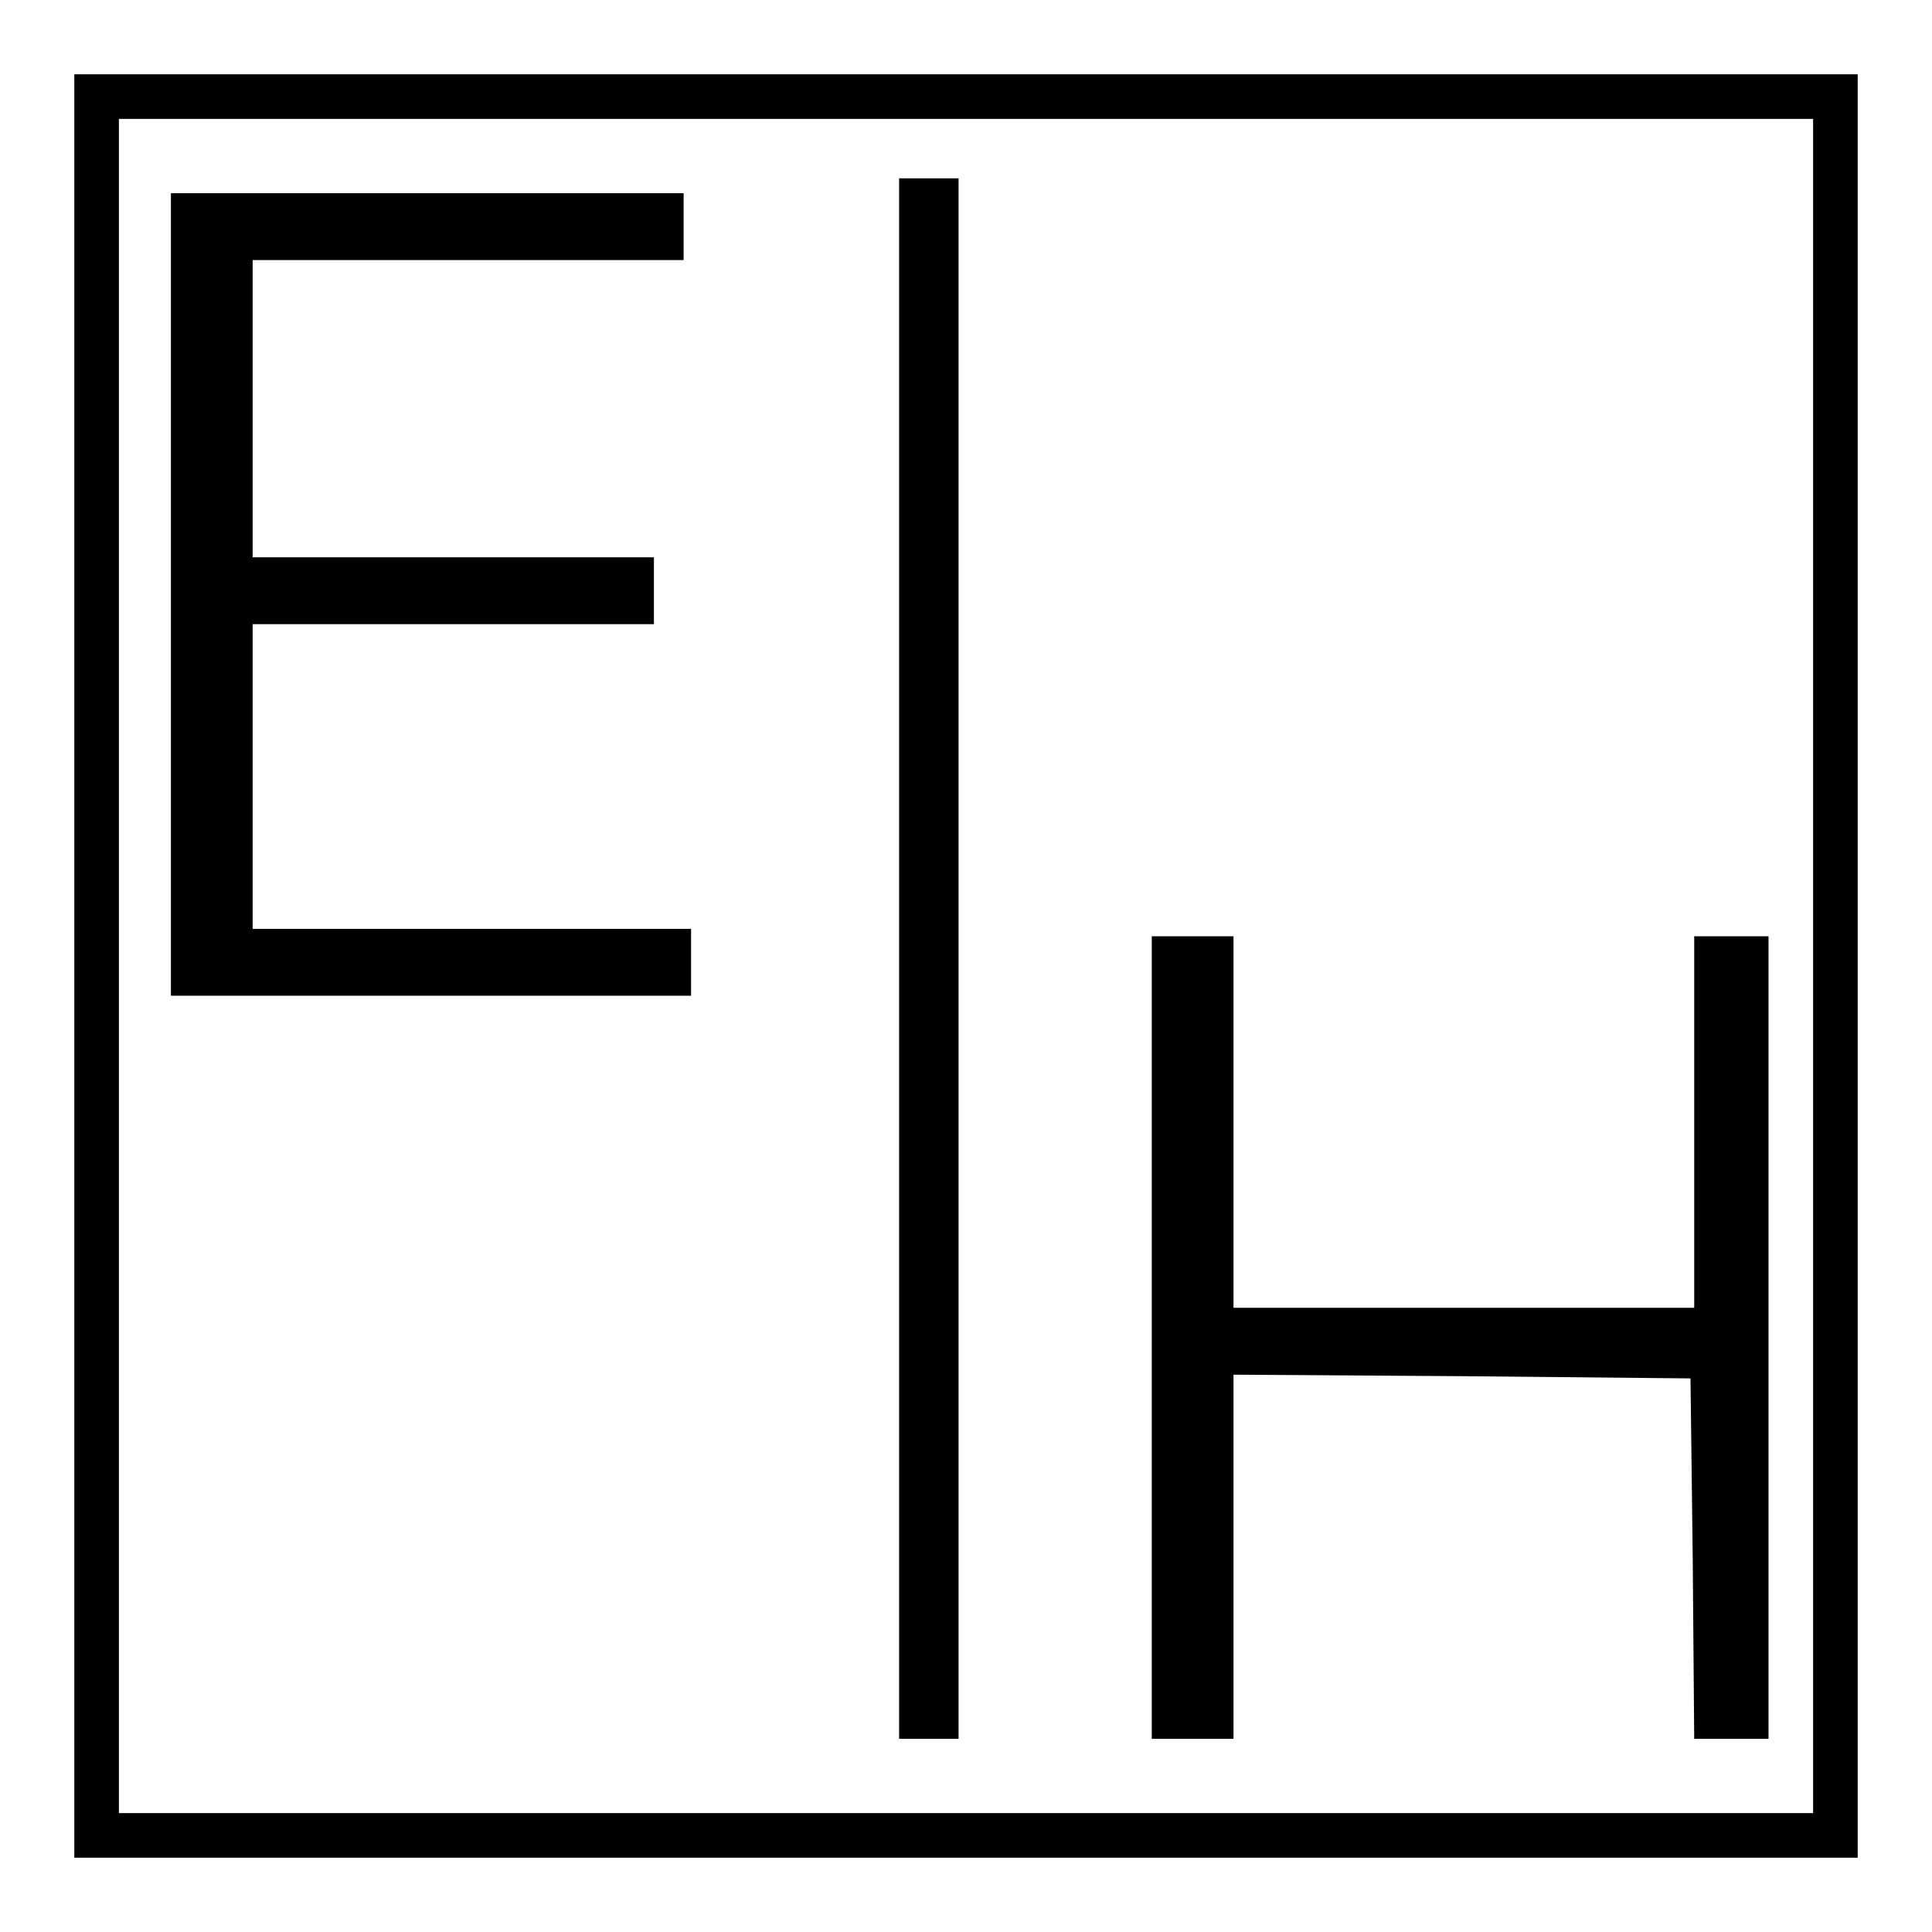 <?xml version="1.0" standalone="no"?>
<!DOCTYPE svg PUBLIC "-//W3C//DTD SVG 20010904//EN"
 "http://www.w3.org/TR/2001/REC-SVG-20010904/DTD/svg10.dtd">
<svg version="1.0" xmlns="http://www.w3.org/2000/svg"
 width="260pt" height="260pt" viewBox="0 0 260 260"
 preserveAspectRatio="xMidYMid meet">
<g transform="translate(0,260) scale(0.1,-0.1)"
fill="#000000" stroke="none">
<path d="M100 1300 l0 -1200 1200 0 1200 0 0 1200 0 1200 -1200 0 -1200 0 0
-1200z m2340 0 l0 -1140 -1140 0 -1140 0 0 1140 0 1140 1140 0 1140 0 0 -1140z"/>
<path d="M1210 1310 l0 -1050 40 0 40 0 0 1050 0 1050 -40 0 -40 0 0 -1050z"/>
<path d="M230 1800 l0 -540 350 0 350 0 0 45 0 45 -295 0 -295 0 0 205 0 205
270 0 270 0 0 45 0 45 -270 0 -270 0 0 200 0 200 290 0 290 0 0 45 0 45 -345
0 -345 0 0 -540z"/>
<path d="M1550 800 l0 -540 55 0 55 0 0 245 0 245 308 -2 307 -3 3 -242 2
-243 50 0 50 0 0 540 0 540 -50 0 -50 0 0 -250 0 -250 -310 0 -310 0 0 250 0
250 -55 0 -55 0 0 -540z"/>
</g>
</svg>
